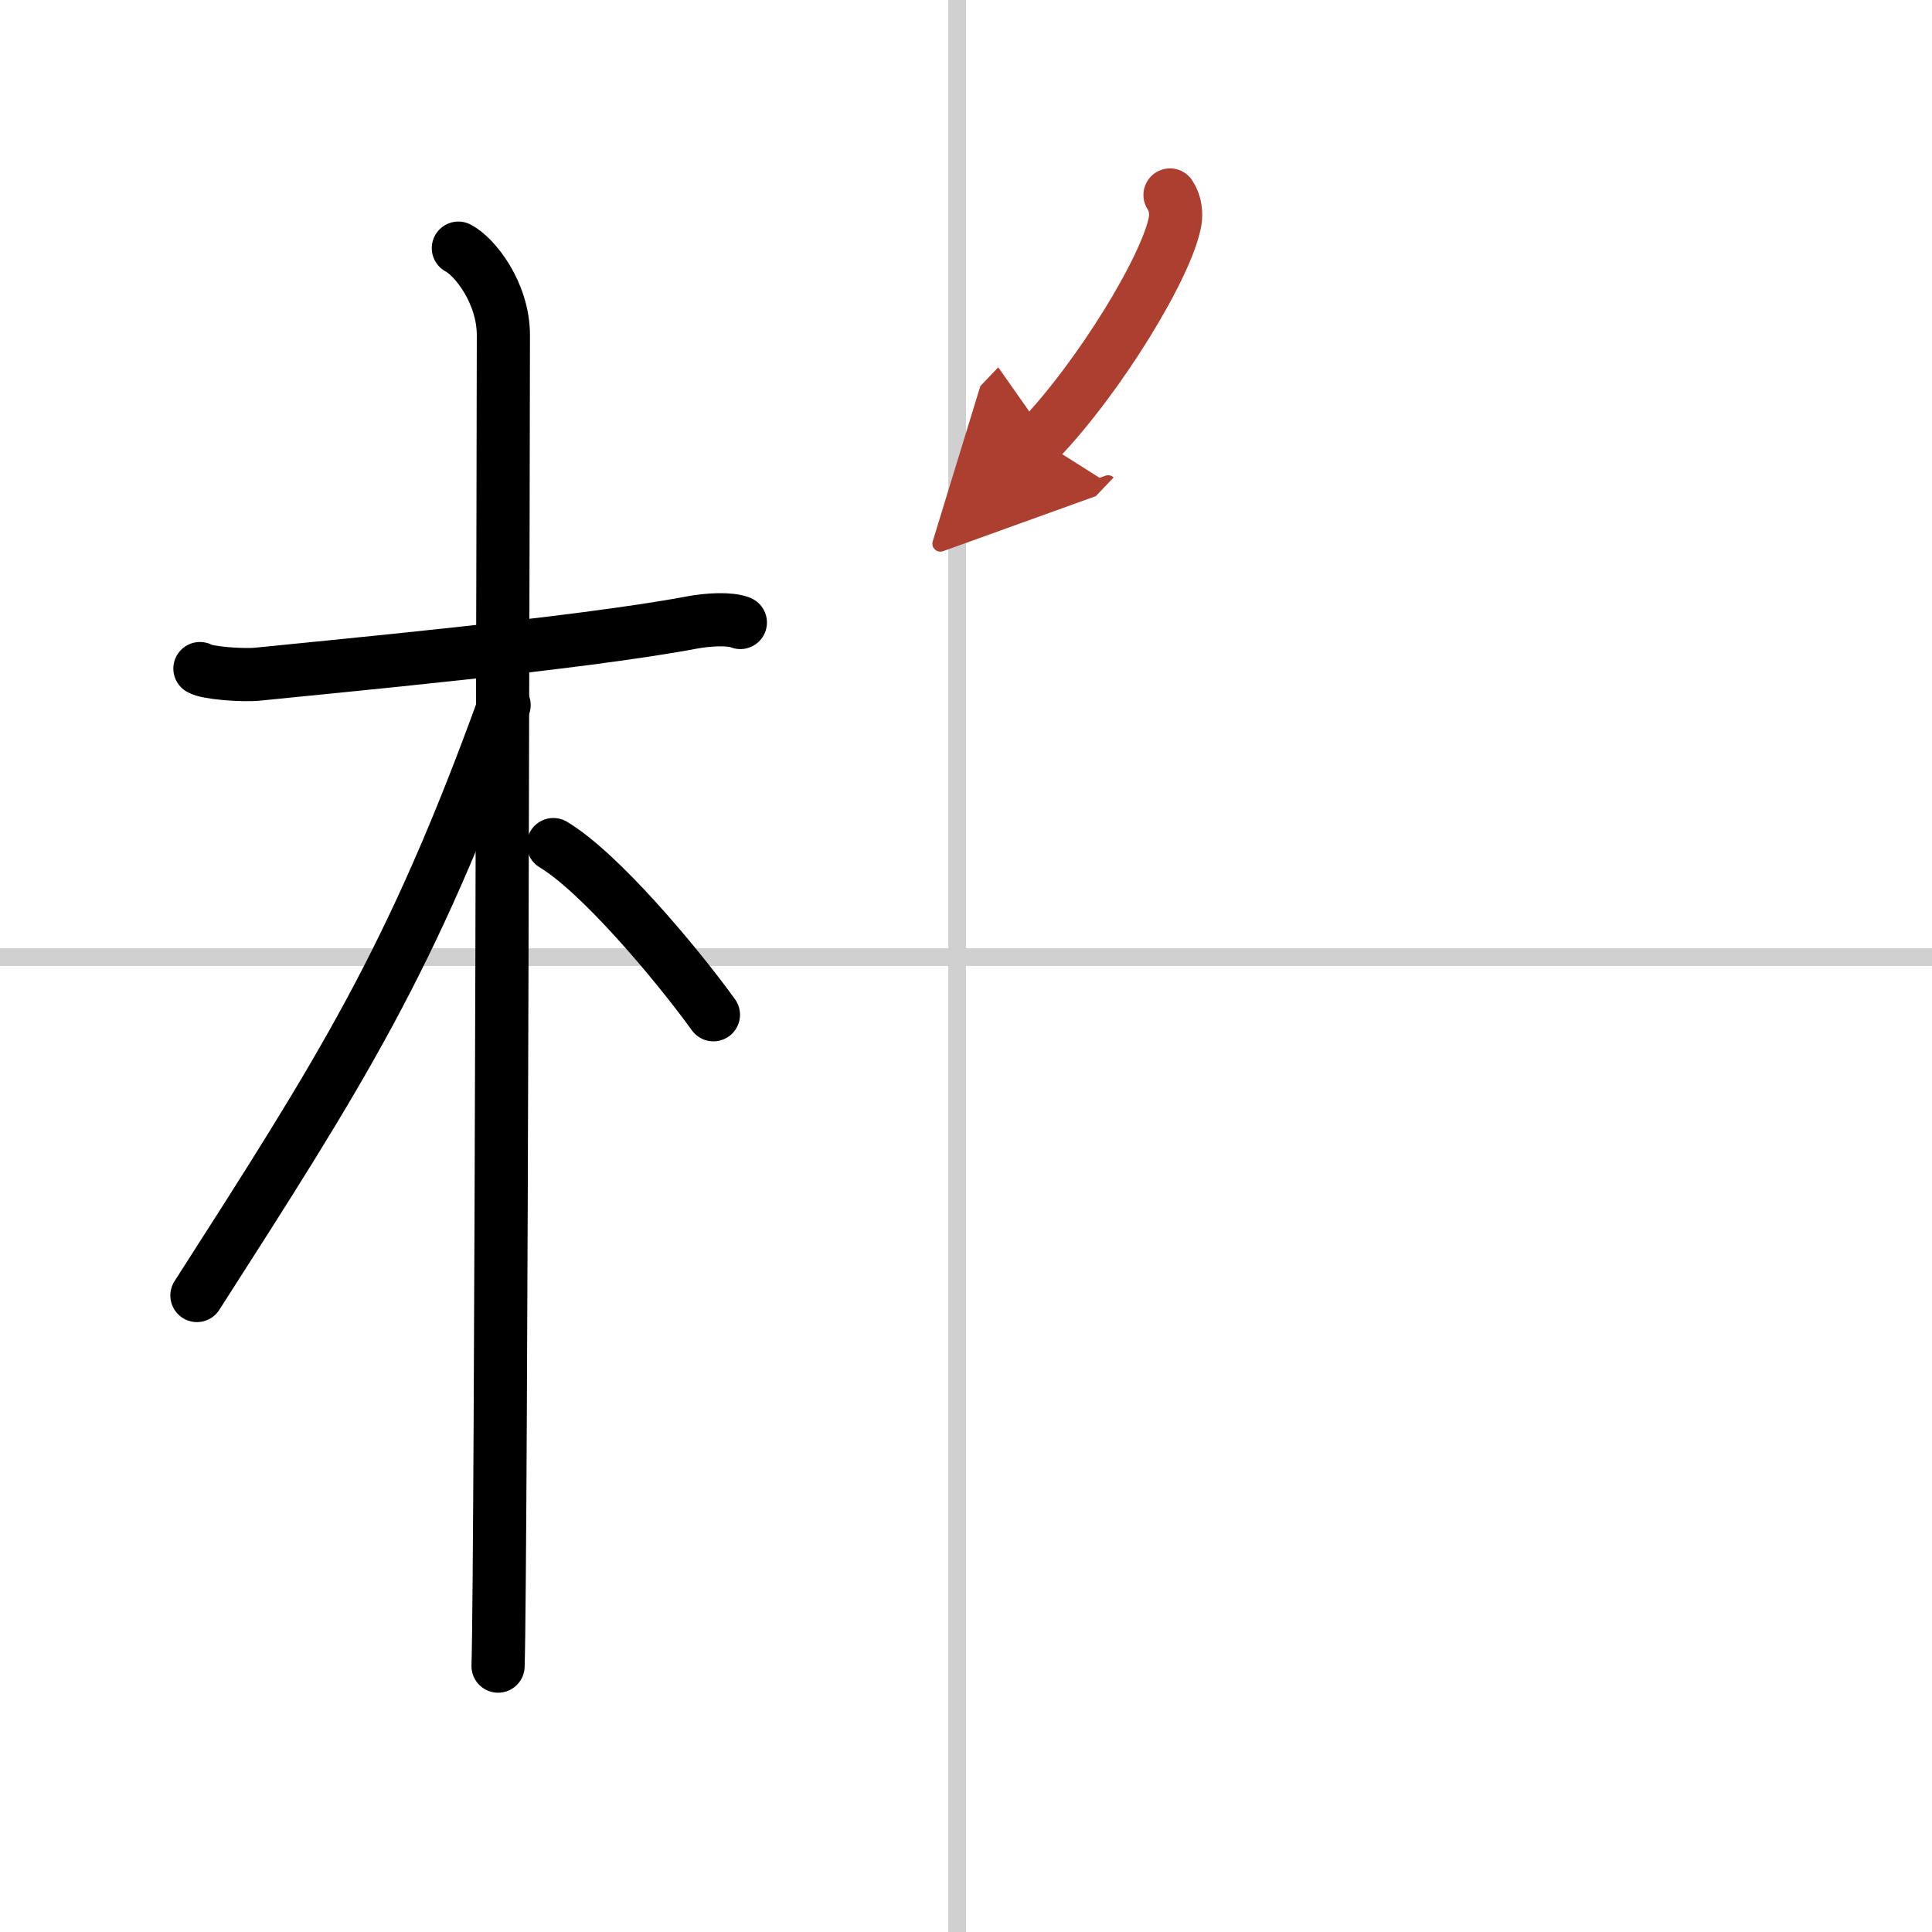 <svg width="400" height="400" viewBox="0 0 109 109" xmlns="http://www.w3.org/2000/svg"><defs><marker id="a" markerWidth="4" orient="auto" refX="1" refY="5" viewBox="0 0 10 10"><polyline points="0 0 10 5 0 10 1 5" fill="#ad3f31" stroke="#ad3f31"/></marker></defs><g fill="none" stroke="#000" stroke-linecap="round" stroke-linejoin="round" stroke-width="3"><rect width="100%" height="100%" fill="#fff" stroke="#fff"/><line x1="54" x2="54" y2="109" stroke="#d0d0d0" stroke-width="1"/><line x2="109" y1="54" y2="54" stroke="#d0d0d0" stroke-width="1"/><path d="m11.28 37.72c0.35 0.24 2.39 0.41 3.31 0.31 3.94-0.41 18.12-1.71 24.45-2.91 0.92-0.17 2.15-0.24 2.73 0"/><path d="m25.86 14c0.91 0.47 2.54 2.5 2.54 4.92 0 0.95-0.12 69.25-0.3 75.08"/><path d="m28.44 39.78c-5.25 14.49-9.2 20.62-17.33 33.31"/><path d="m31.22 47.65c2.59 1.55 6.85 6.59 9.03 9.6"/><path d="m66.01 11c0.31 0.46 0.36 1.04 0.29 1.47-0.44 2.51-4.22 8.73-7.66 12.34" marker-end="url(#a)" stroke="#ad3f31"/></g></svg>
